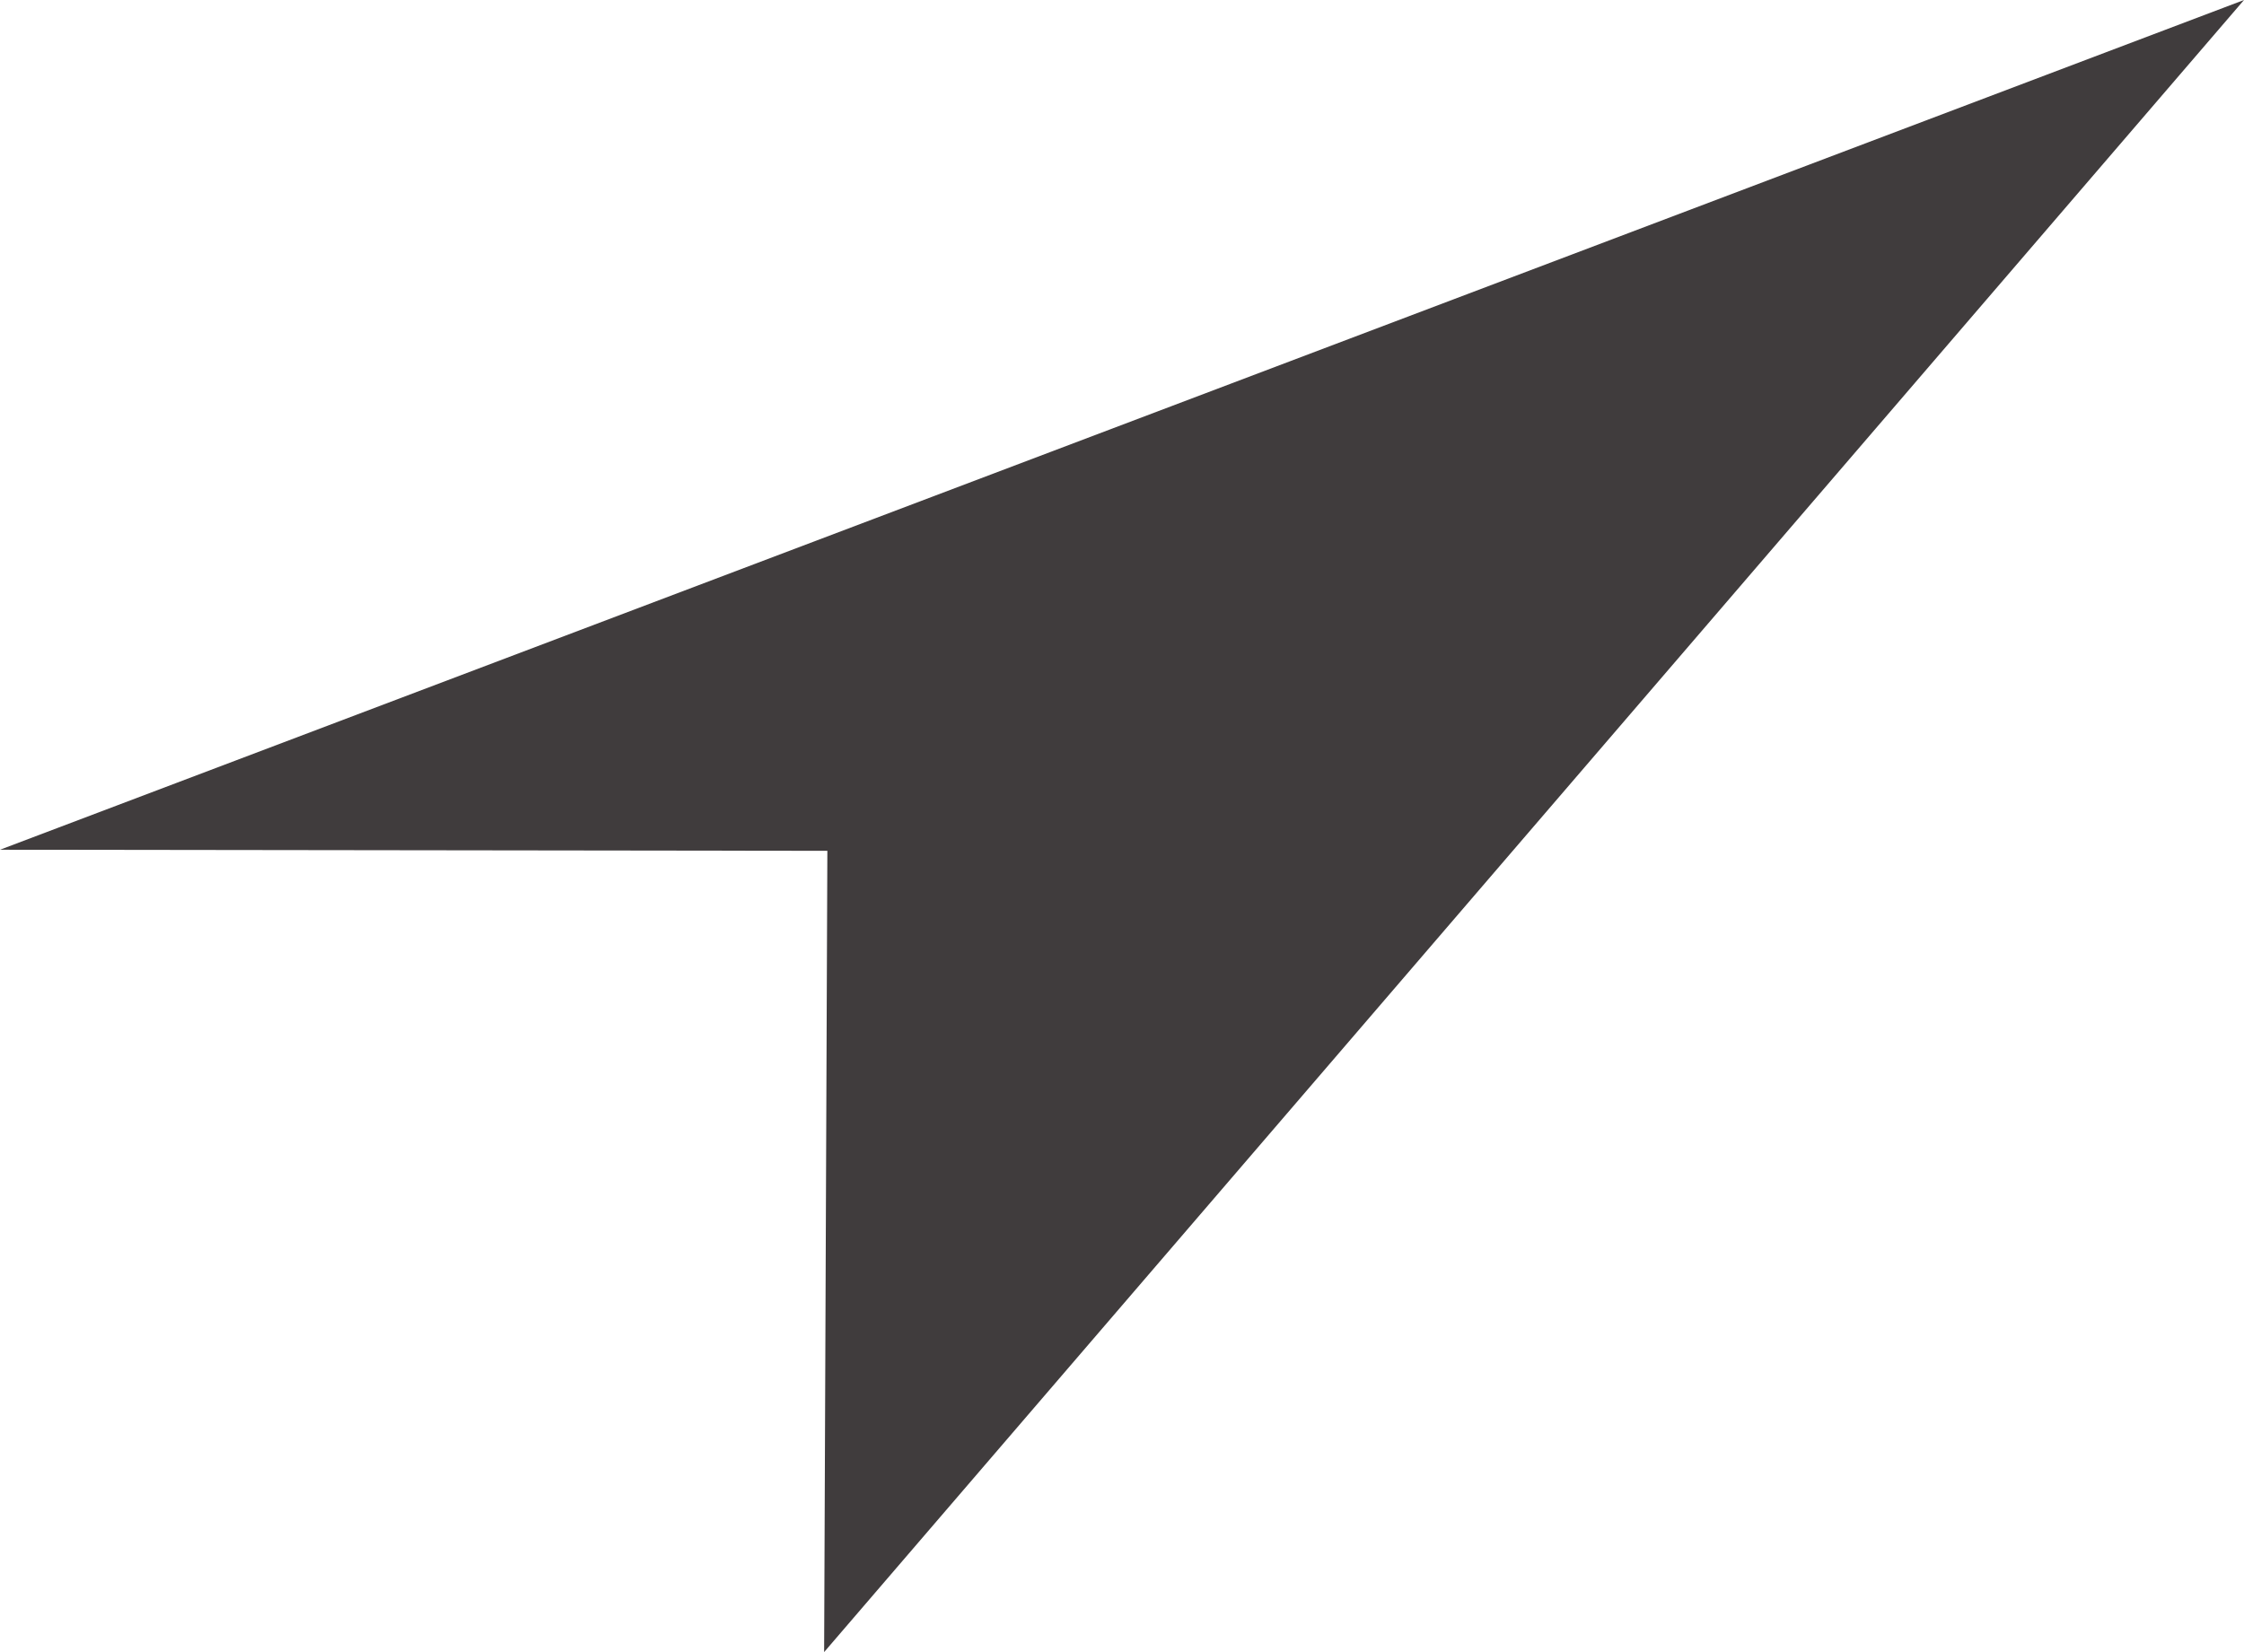 <?xml version="1.0" encoding="utf-8"?>
<!-- Generator: Adobe Illustrator 24.0.1, SVG Export Plug-In . SVG Version: 6.00 Build 0)  -->
<svg version="1.1" id="Layer_1" xmlns="http://www.w3.org/2000/svg" xmlns:xlink="http://www.w3.org/1999/xlink" x="0px" y="0px"
	 viewBox="0 0 41.66 30.68" style="enable-background:new 0 0 41.66 30.68;" xml:space="preserve">
<style type="text/css">
	.st0{fill:#403C3D;}
</style>
<polygon class="st0" points="0,15.78 15.36,15.8 15.3,30.68 41.66,0 "/>
</svg>
